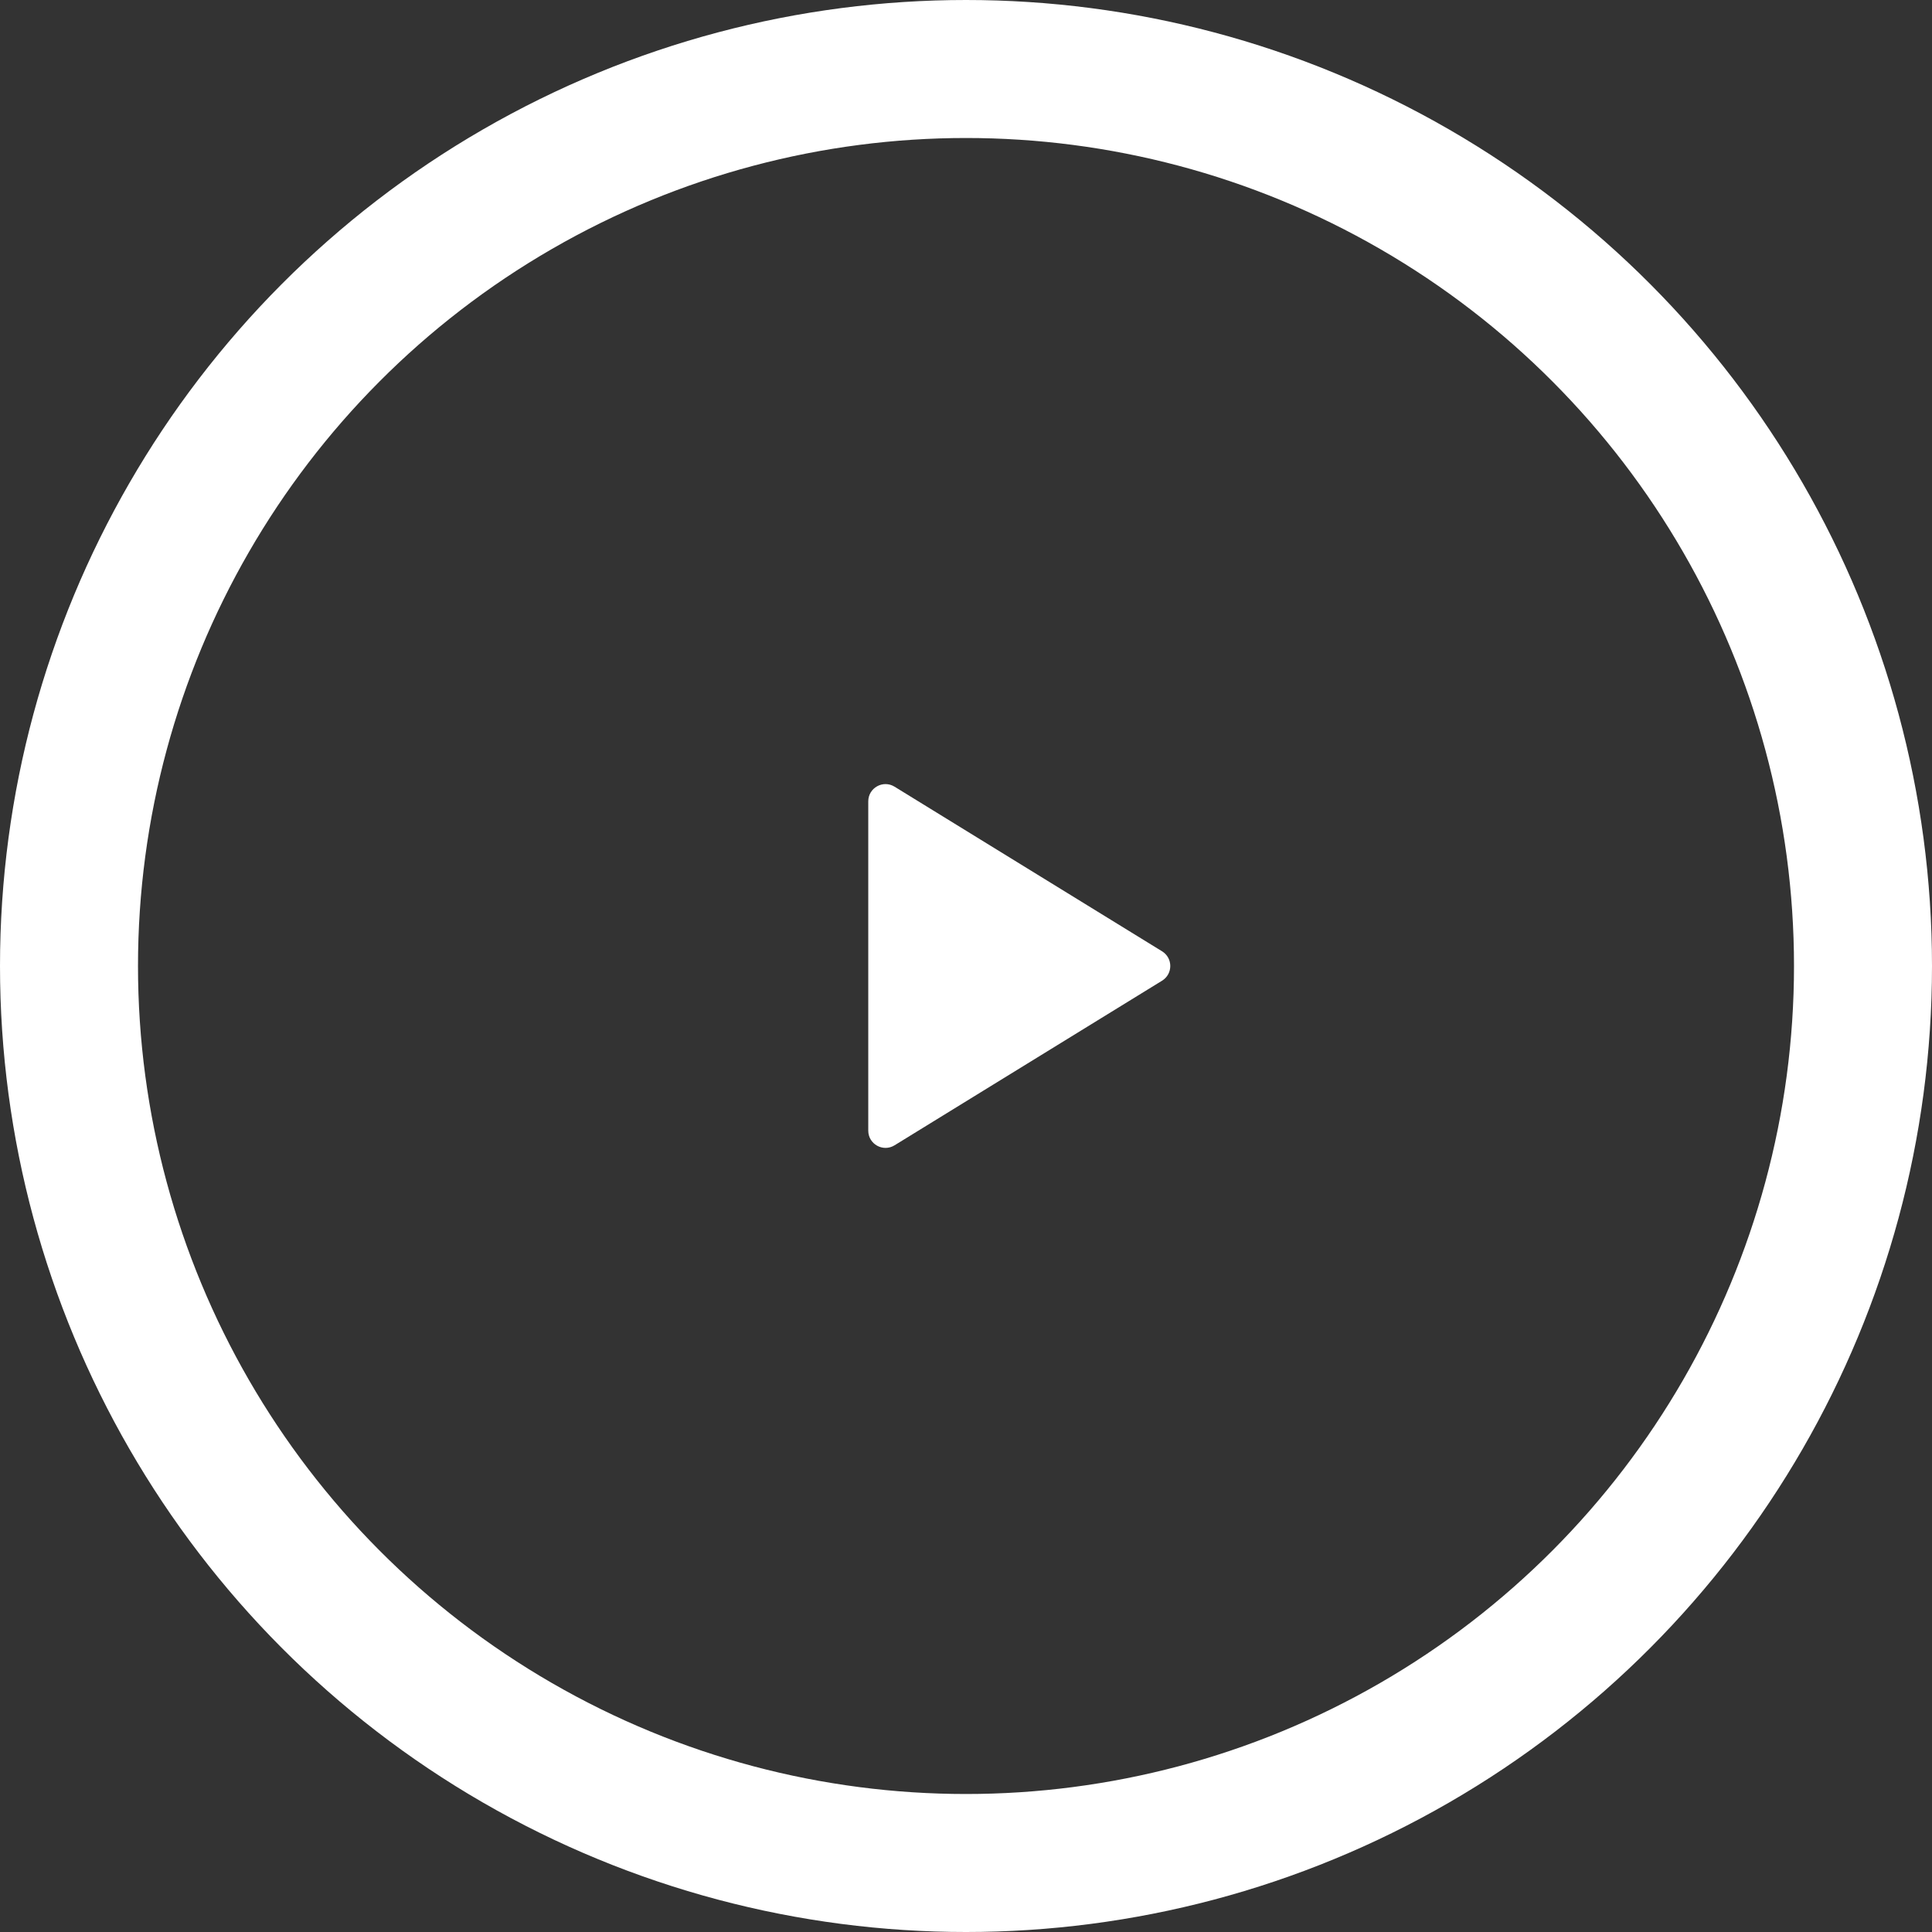<svg width="112" height="112" viewBox="0 0 112 112" fill="none" xmlns="http://www.w3.org/2000/svg">
<rect x="0" y="0" width="112" height="112" fill="#333333" stroke="none"/>
<circle cx="56" cy="56" r="52" stroke="white" stroke-width="8"/>
<path fill-rule="evenodd" clip-rule="evenodd" d="M50.334 46.456C50.334 45.674 51.191 45.194 51.858 45.605L67.366 55.148C68.001 55.539 68.001 56.461 67.366 56.852L51.858 66.395C51.191 66.805 50.334 66.326 50.334 65.544V46.456Z" fill="white"/>
</svg>
